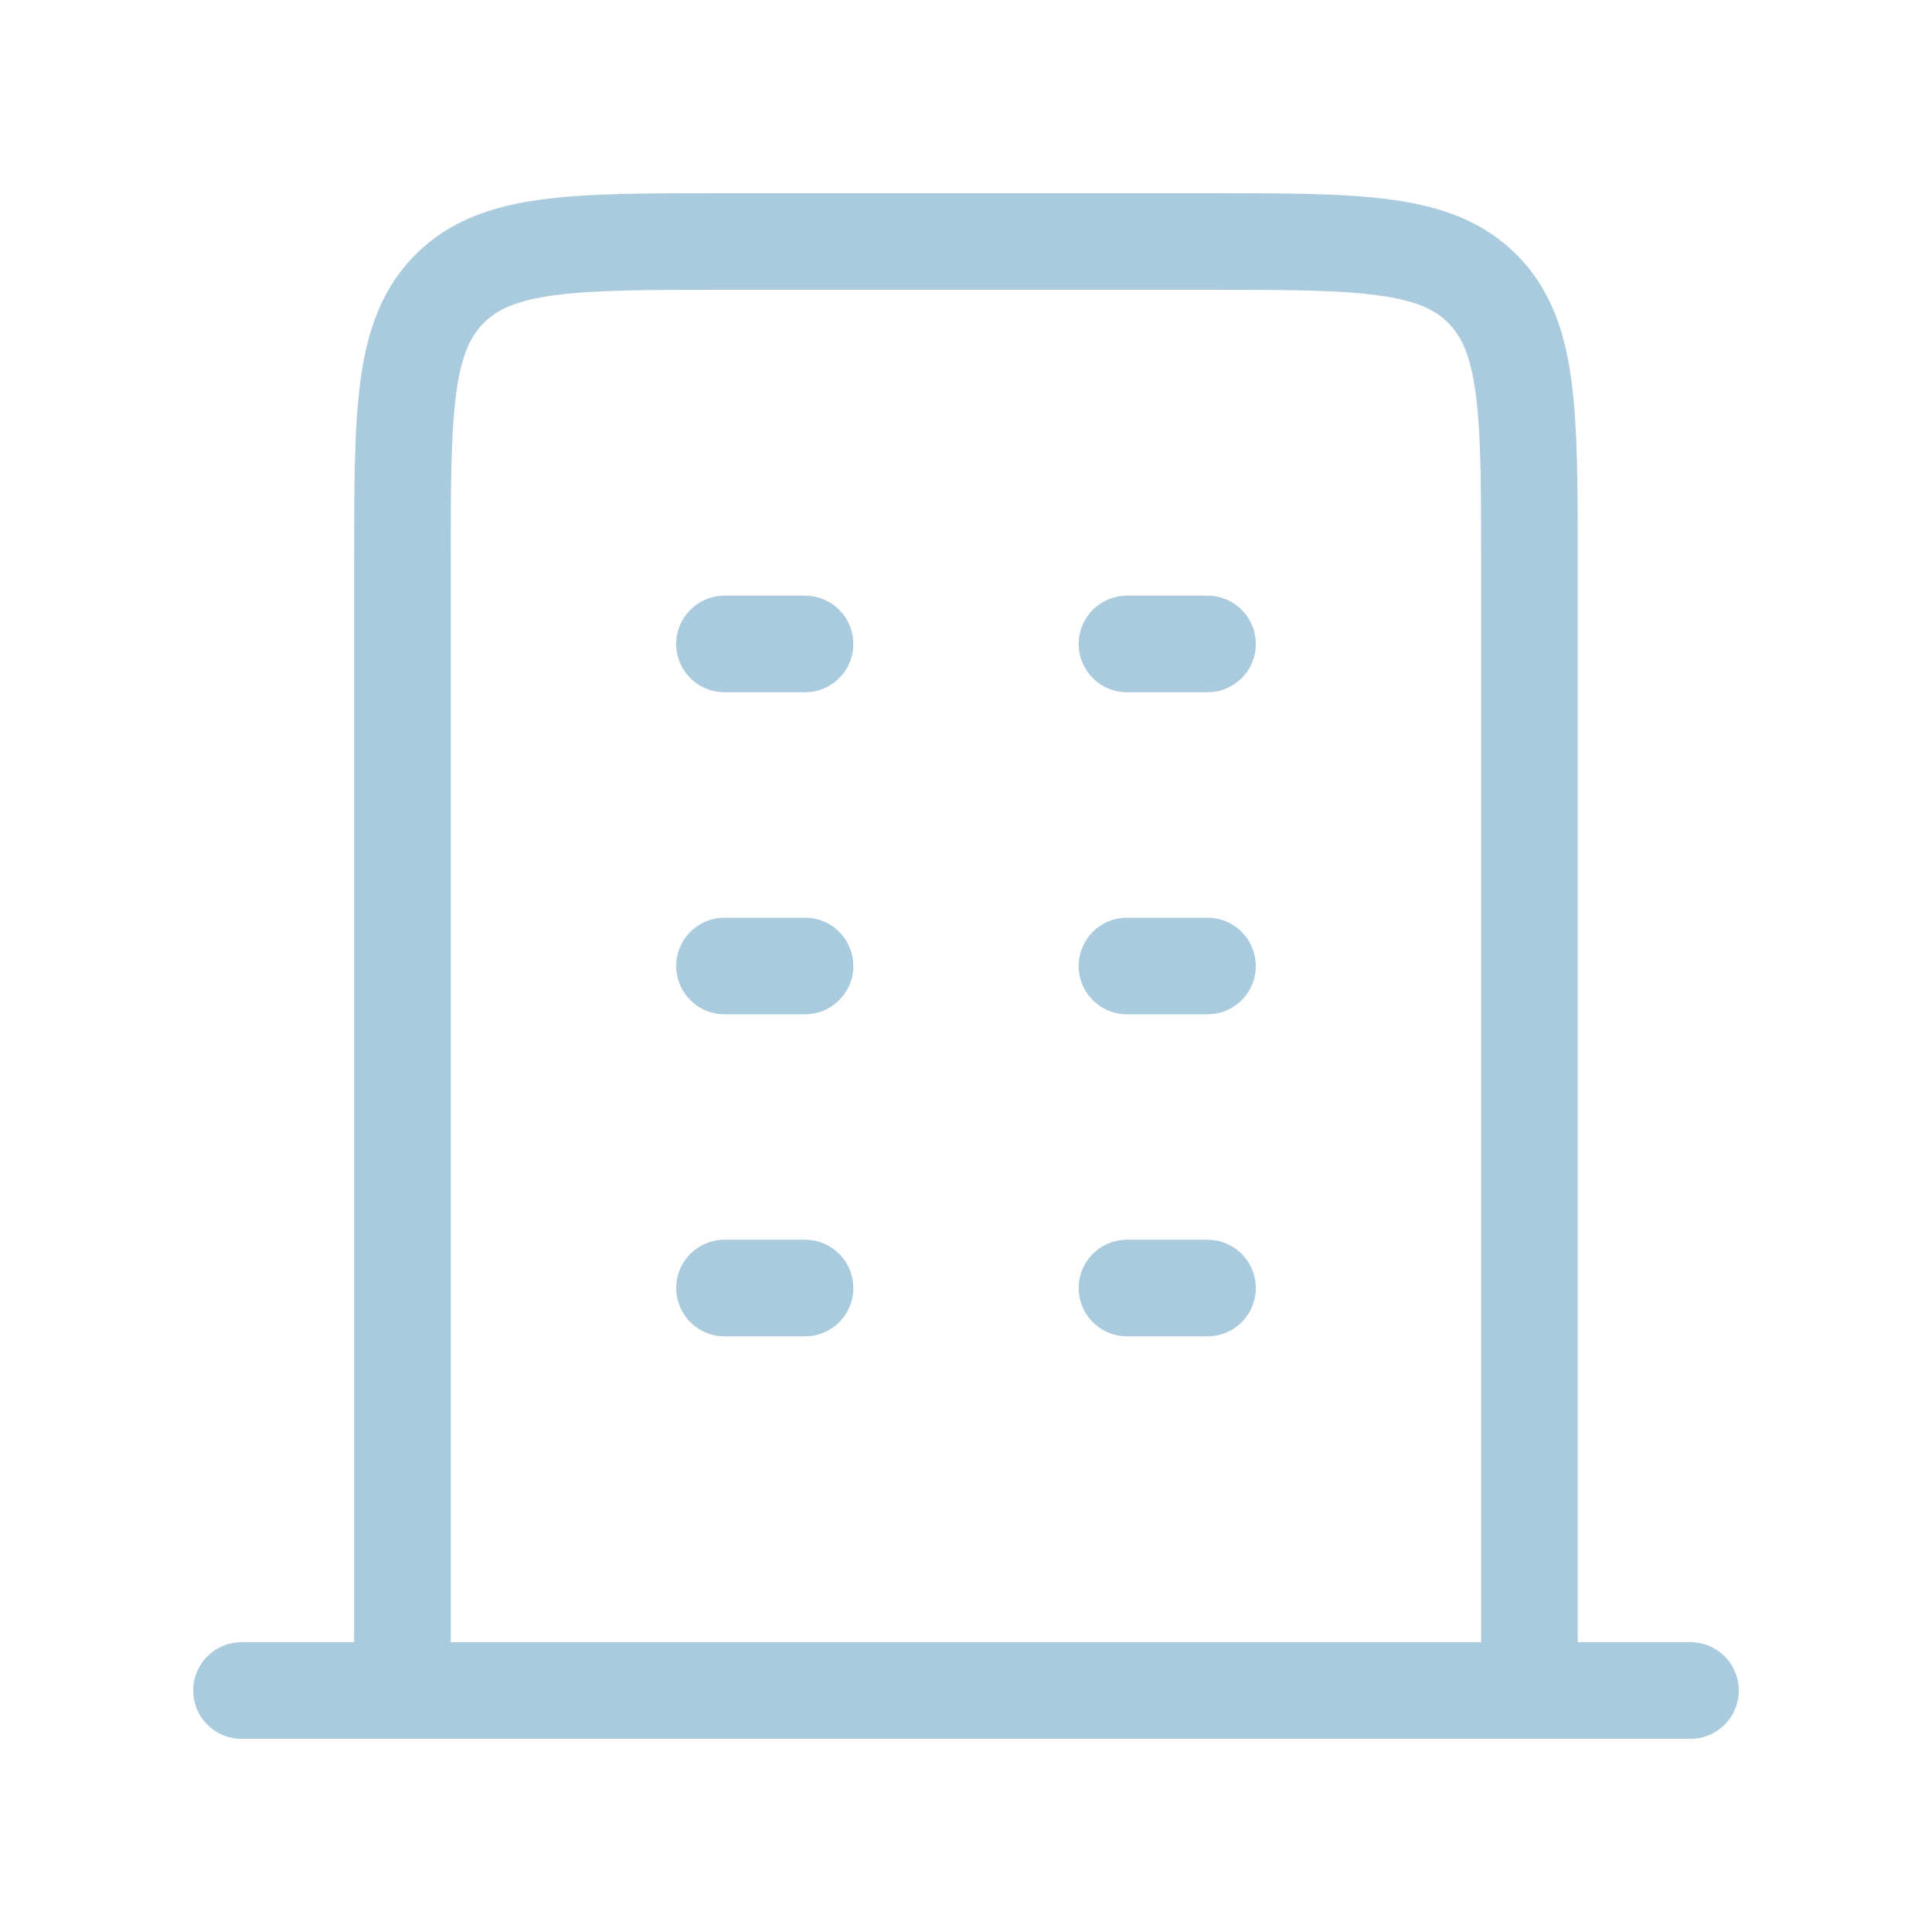 <svg width="16" height="16" viewBox="0 0 16 16" fill="none" xmlns="http://www.w3.org/2000/svg">
<g id="building-svgrepo-com 1">
<path id="Vector" d="M2 14H14" stroke="#AACBDE" stroke-width="0.8" stroke-linecap="round" stroke-linejoin="round"/>
<path id="Vector_2" d="M12.666 14V10V4.667C12.666 3.41 12.666 2.781 12.276 2.391C11.885 2 11.257 2 10 2H8H6C4.743 2 4.114 2 3.724 2.391C3.333 2.781 3.333 3.41 3.333 4.667V10V14" stroke="#AACBDE" stroke-width="0.8" stroke-linejoin="round"/>
<path id="Vector_3" d="M6 5.333H6.667" stroke="#AACBDE" stroke-width="0.8" stroke-linecap="round" stroke-linejoin="round"/>
<path id="Vector_4" d="M6 8H6.667" stroke="#AACBDE" stroke-width="0.8" stroke-linecap="round" stroke-linejoin="round"/>
<path id="Vector_5" d="M6 10.667H6.667" stroke="#AACBDE" stroke-width="0.8" stroke-linecap="round" stroke-linejoin="round"/>
<path id="Vector_6" d="M9.333 5.333H10" stroke="#AACBDE" stroke-width="0.8" stroke-linecap="round" stroke-linejoin="round"/>
<path id="Vector_7" d="M9.333 8H10" stroke="#AACBDE" stroke-width="0.8" stroke-linecap="round" stroke-linejoin="round"/>
<path id="Vector_8" d="M9.333 10.667H10" stroke="#AACBDE" stroke-width="0.8" stroke-linecap="round" stroke-linejoin="round"/>
</g>
</svg>
